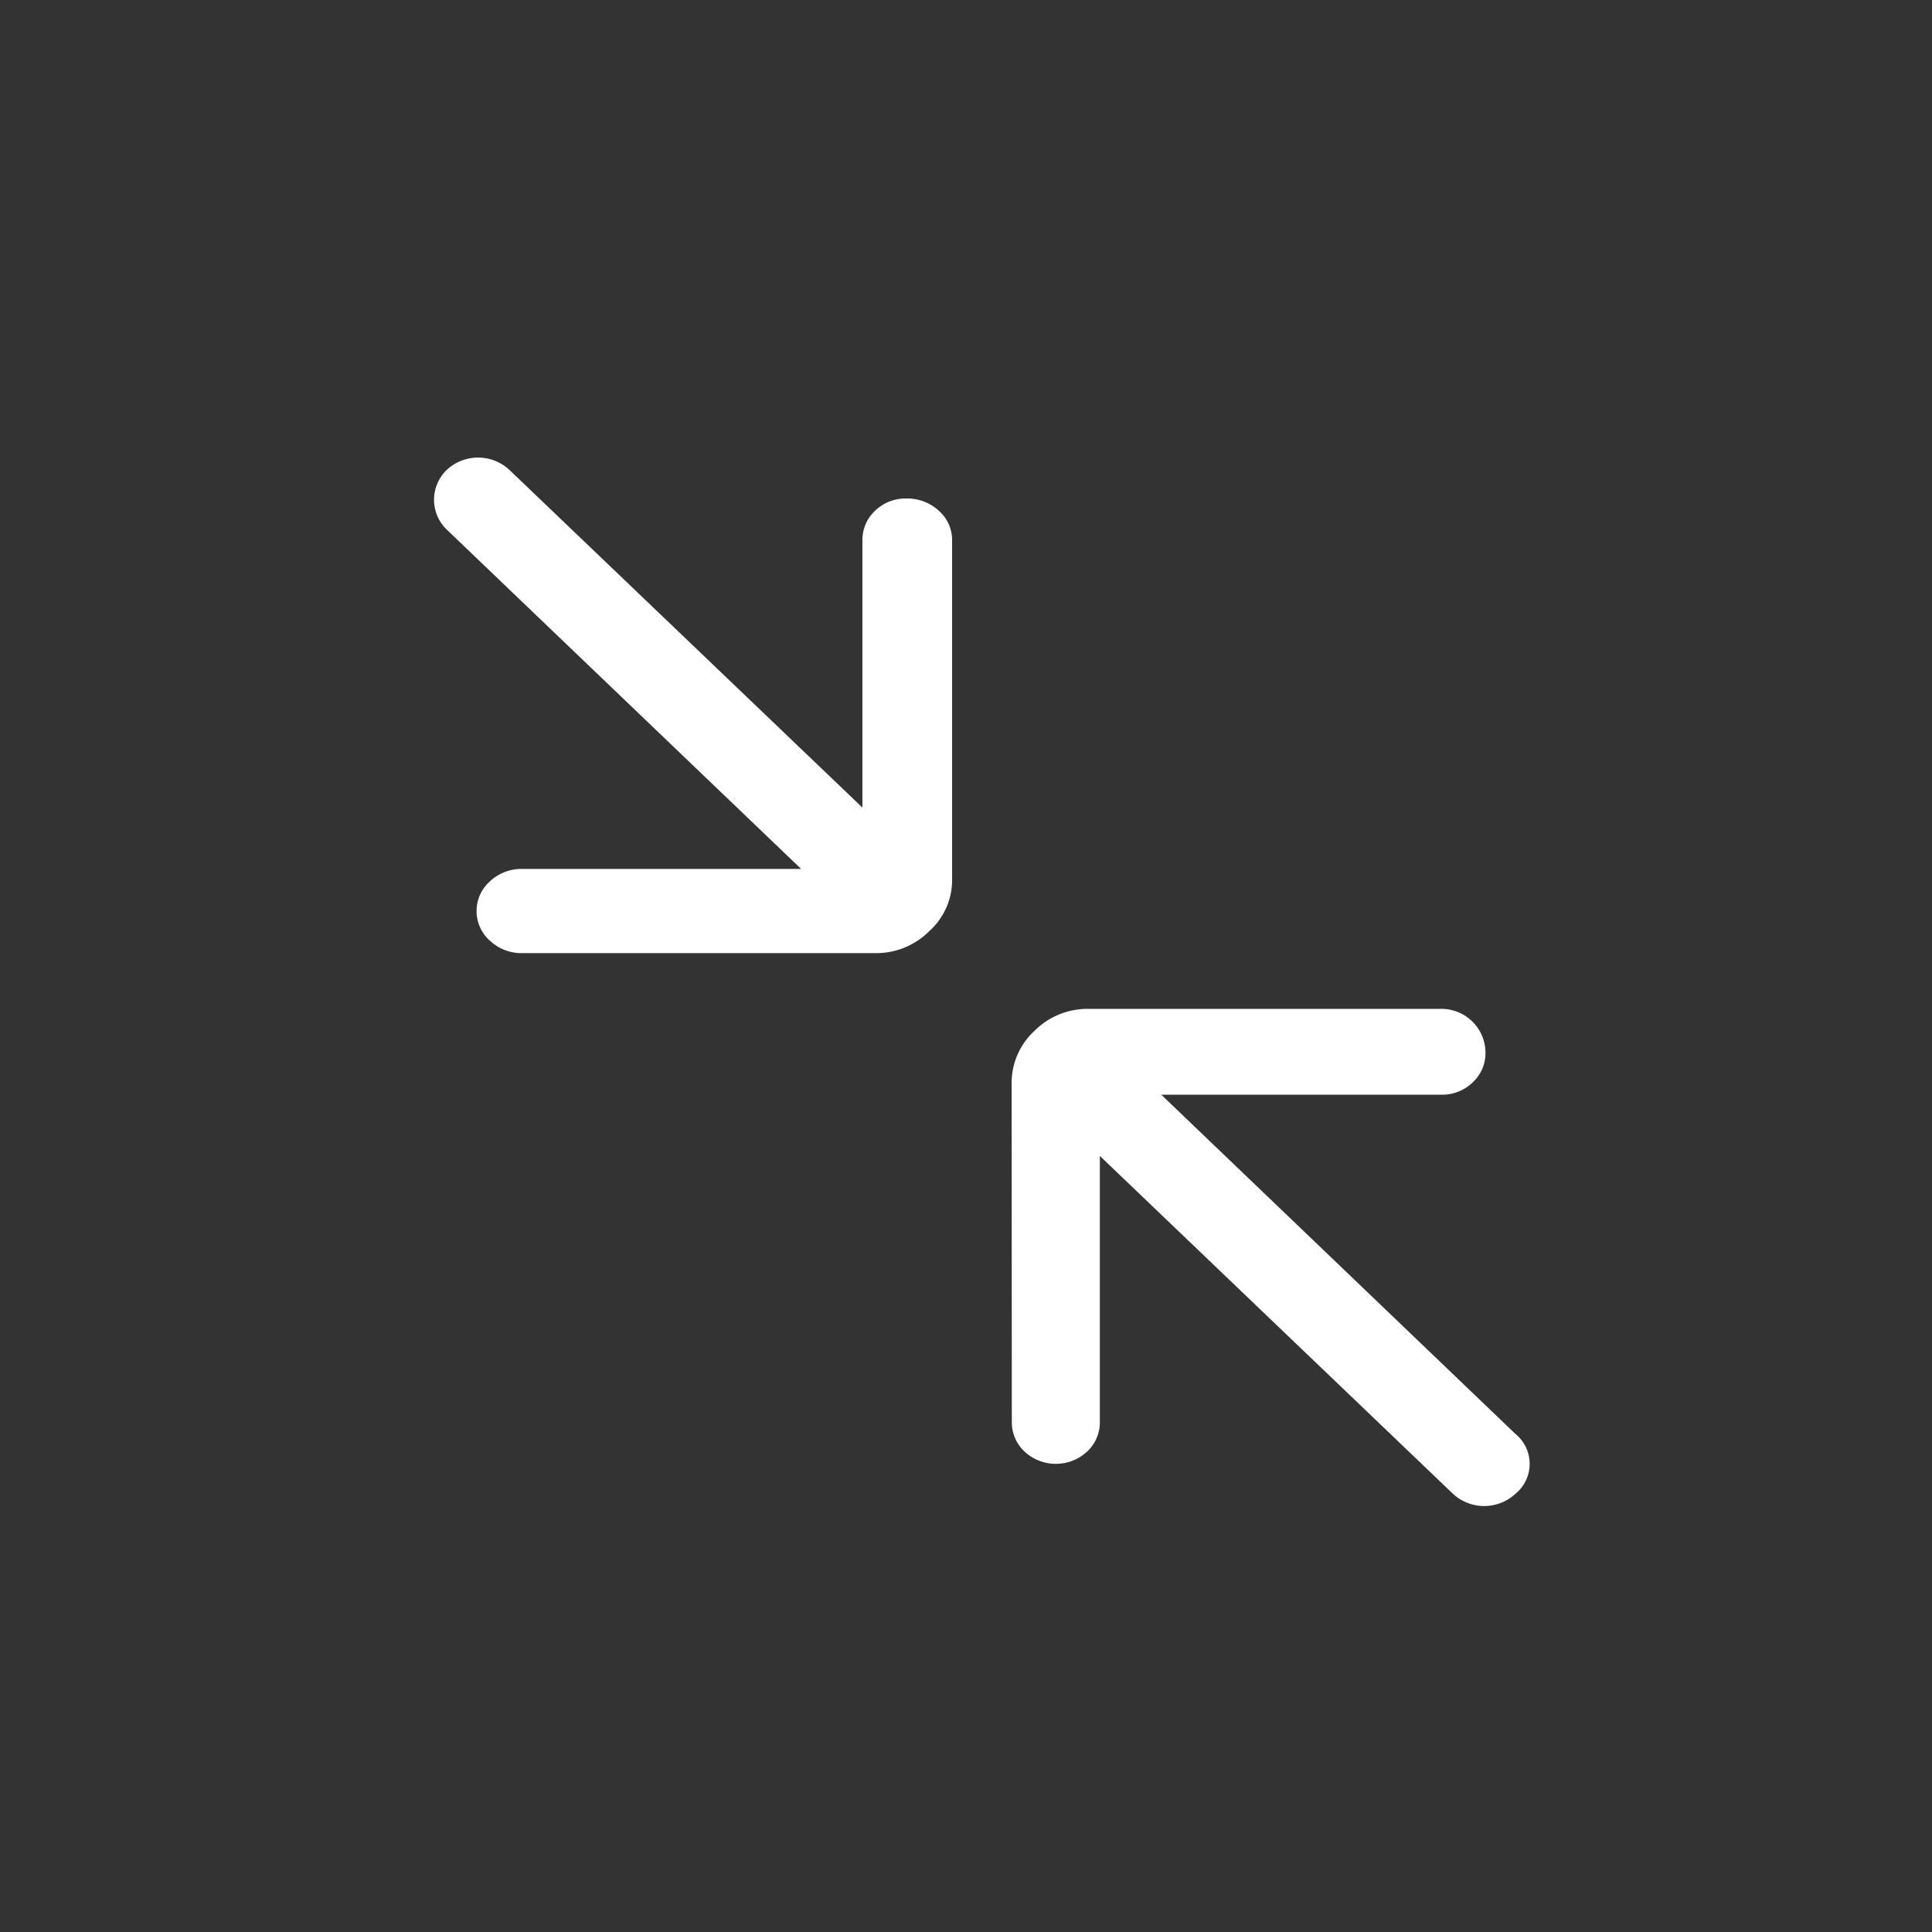 <svg xmlns="http://www.w3.org/2000/svg" width="42" height="42" viewBox="0 0 42 42">
  <rect x="0" y="0" width="42" height="42" fill="#333333" stroke="none"/>
  <g id="组_80736" data-name="组 80736" transform="translate(2899 11724)">
    <path id="路径" d="M21,0A21,21,0,1,1,0,21,21,21,0,0,1,21,0Z" transform="translate(-2899 -11724)" fill="rgba(113,113,113,0.3)" opacity="0"/>
    <g id="arrow_down_right_and_arrow_up_left" transform="translate(-2892.403 -11716.89)">
      <rect id="矩形_37640" data-name="矩形 37640" width="29" height="29" transform="translate(0.403 -0.11)" fill="#fff" opacity="0"/>
      <g id="组_80735" data-name="组 80735" transform="translate(2.839 2.839)">
        <path id="路径_54075" data-name="路径 54075" d="M13.5,14.461H7.44a1,1,0,0,0-.7.265.862.862,0,0,0,0,1.3,1,1,0,0,0,.7.265h7.669a1.626,1.626,0,0,0,1.173-.475,1.49,1.49,0,0,0,.5-1.122V7.327a.851.851,0,0,0-.29-.654,1.01,1.01,0,0,0-.7-.265.95.95,0,0,0-.683.265.869.869,0,0,0-.277.654v5.8L7.157,5.785a1,1,0,0,0-1.36,0,.9.9,0,0,0,0,1.3ZM18.08,26.473a.869.869,0,0,0,.277.654,1,1,0,0,0,1.36,0,.869.869,0,0,0,.277-.654V20.7l7.675,7.344a1,1,0,0,0,1.36,0,.839.839,0,0,0,0-1.3l-7.7-7.375h6.09A.95.95,0,0,0,28.1,19.1a.862.862,0,0,0,.277-.647.957.957,0,0,0-.96-.95H19.749a1.626,1.626,0,0,0-1.173.475,1.536,1.536,0,0,0-.5,1.153Z" transform="translate(-5.52 -5.52)" fill="#fff"/>
      </g>
    </g>
  </g>
</svg>
